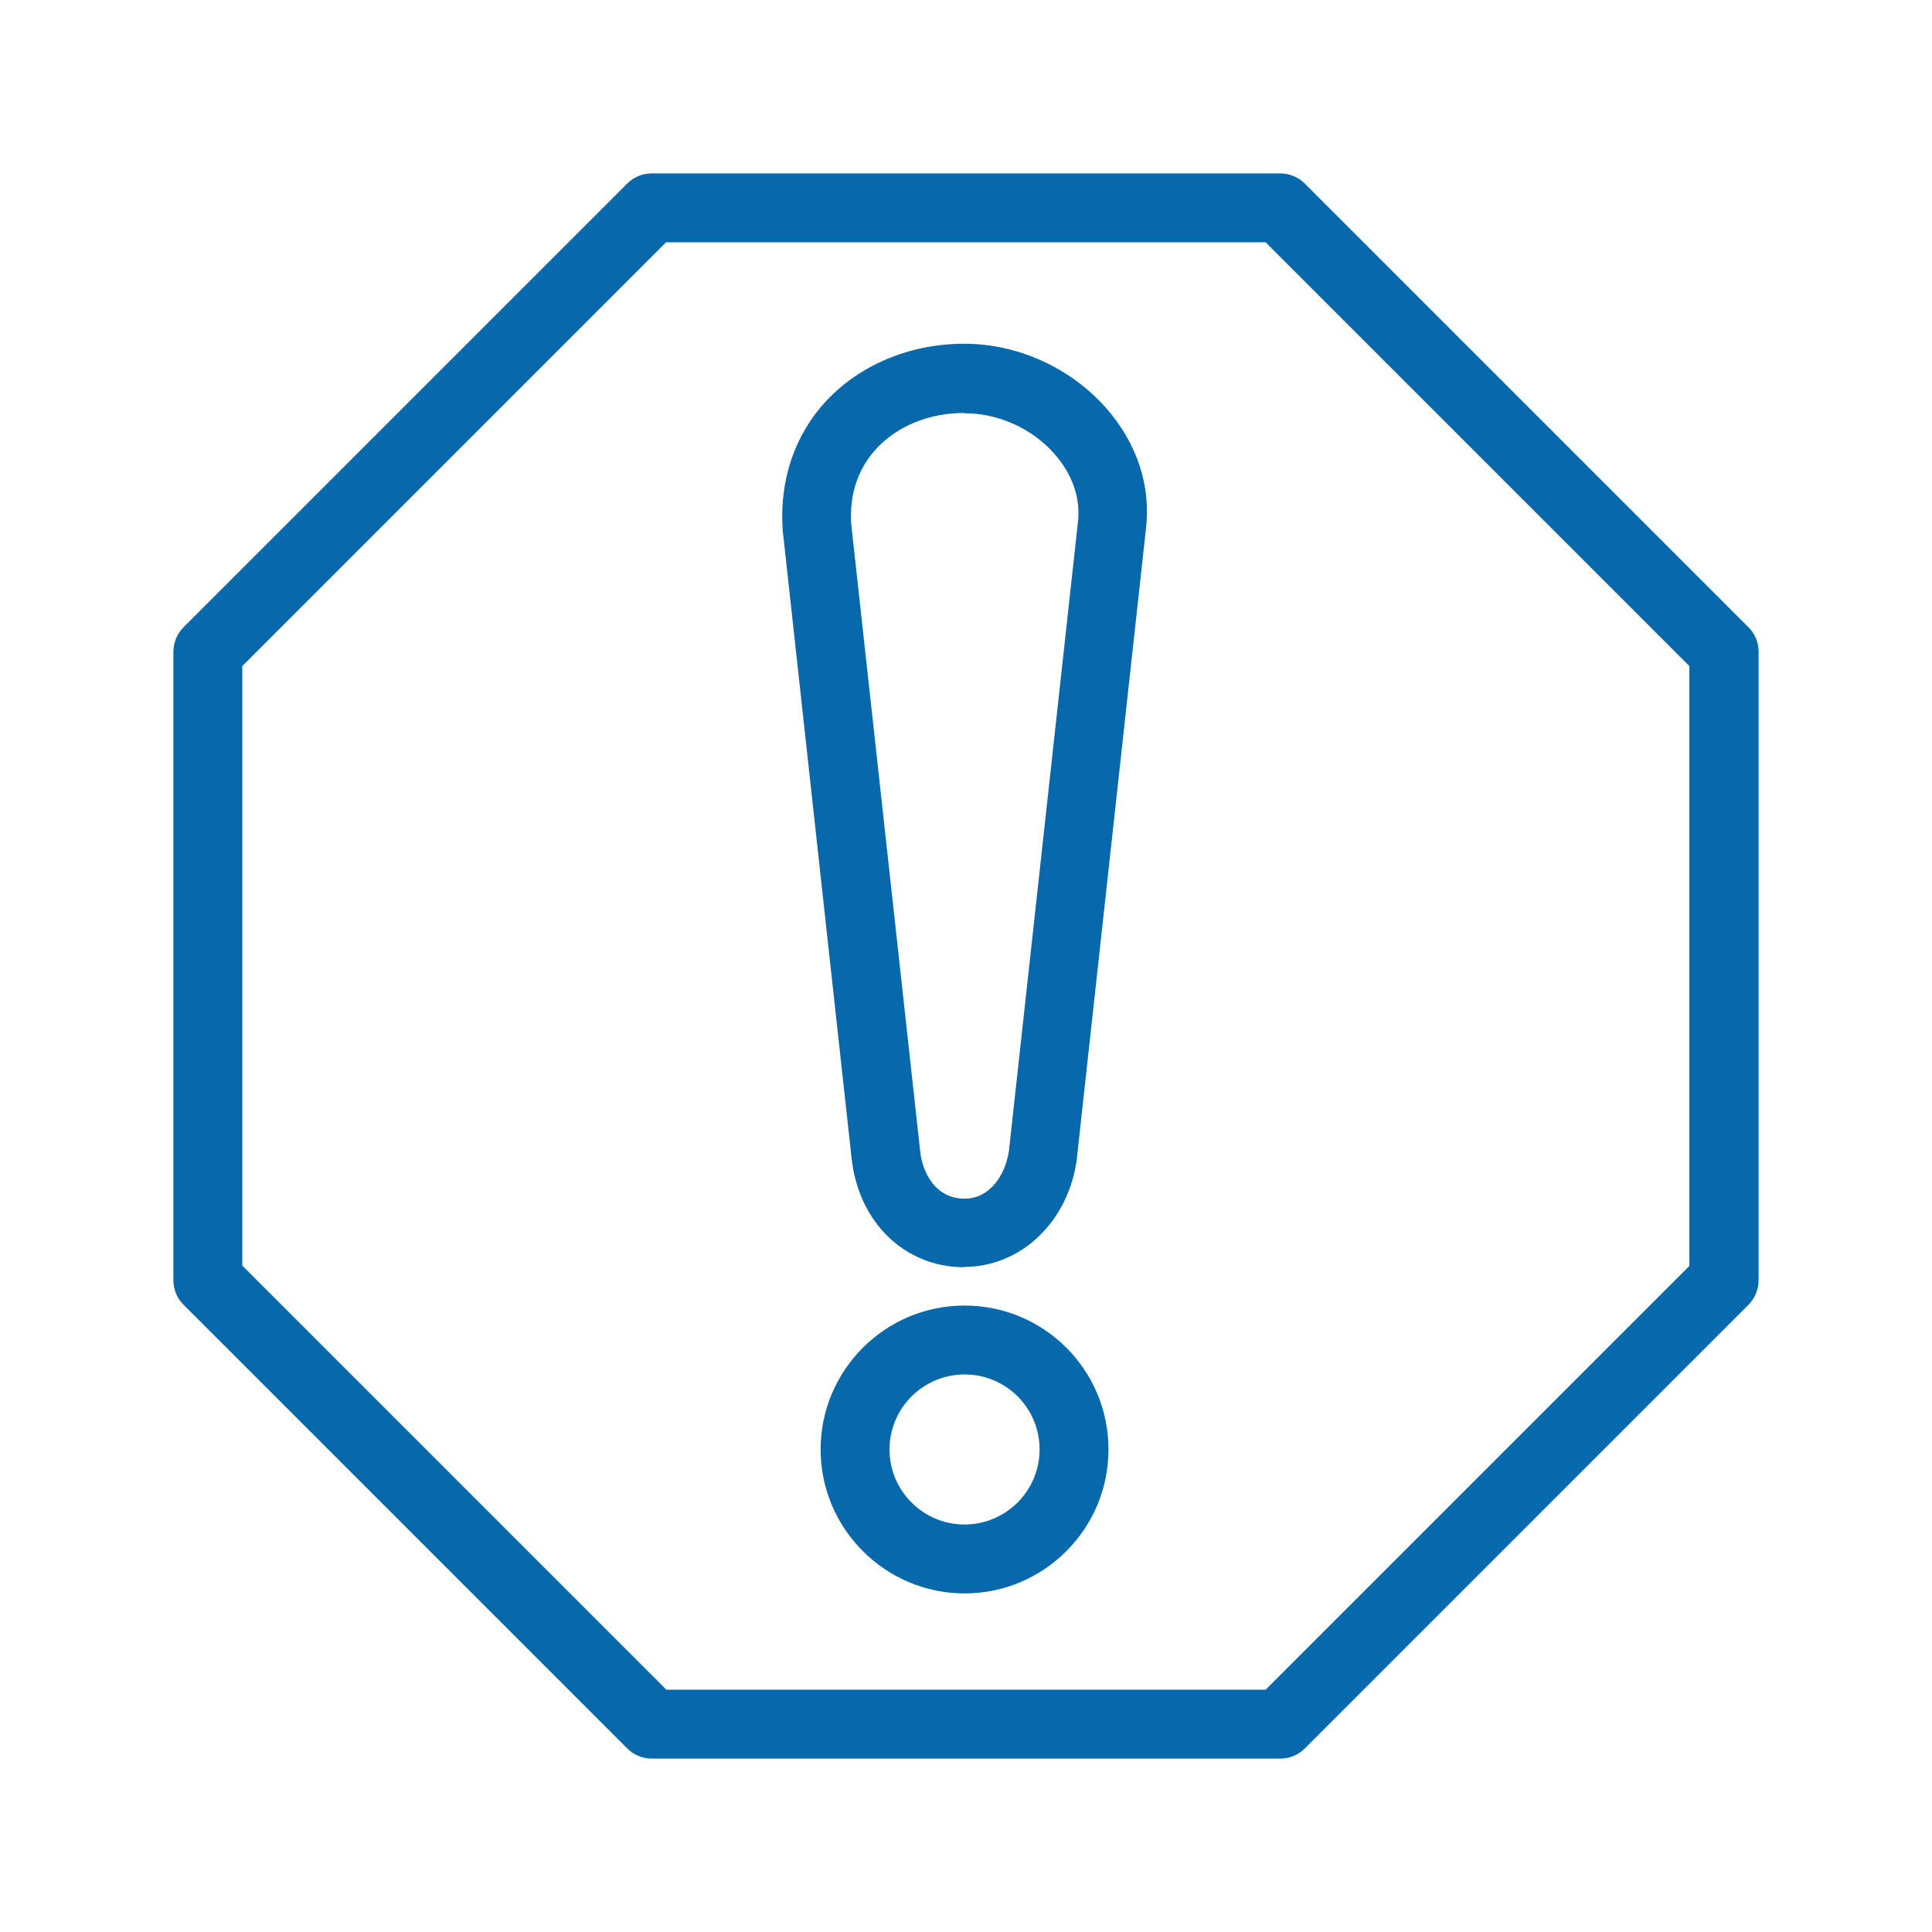 <?xml version="1.0" encoding="UTF-8"?>
<svg id="_レイヤー_1" xmlns="http://www.w3.org/2000/svg" version="1.1" viewBox="0 0 60 60">
  <!-- Generator: Adobe Illustrator 29.5.1, SVG Export Plug-In . SVG Version: 2.1.0 Build 141)  -->
  <defs>
    <style>
      .st0 {
        fill: #0768ab;
      }
    </style>
  </defs>
  <g>
    <path class="st0" d="M29.955,49.485c-2.46,0-4.47-2.01-4.47-4.47s2-4.47,4.47-4.47,4.47,2,4.47,4.47-2.01,4.47-4.47,4.47ZM29.955,42.685c-1.28,0-2.33,1.04-2.33,2.33s1.05,2.33,2.33,2.33,2.33-1.04,2.33-2.33-1.04-2.33-2.33-2.33Z"/>
    <path class="st0" d="M29.945,39.355c-1.85,0-3.29-1.4-3.5-3.4l-2.14-19.51c-.1-1.55.38-2.95,1.36-4,1.06-1.13,2.62-1.77,4.28-1.77s3.29.74,4.4,1.99c.97,1.1,1.41,2.44,1.24,3.79l-2.14,19.5v.02c-.25,1.95-1.73,3.37-3.5,3.37v.01ZM29.945,12.825c-1.08,0-2.07.4-2.72,1.1-.58.62-.85,1.43-.79,2.35l2.14,19.46c.07.69.48,1.49,1.38,1.49.81,0,1.28-.77,1.38-1.5l2.14-19.5c.09-.75-.17-1.49-.72-2.12-.7-.8-1.75-1.27-2.79-1.27l-.02-.01ZM32.385,35.845h0Z"/>
  </g>
  <path class="st0" d="M39.755,54.615h-19.51c-.28,0-.56-.11-.76-.31l-13.79-13.79c-.2-.2-.31-.47-.31-.76v-19.51c0-.28.11-.56.31-.76l13.79-13.79c.2-.2.47-.31.76-.31h19.51c.28,0,.56.11.76.31l13.79,13.79c.2.2.31.47.31.76v19.51c0,.28-.11.56-.31.76l-13.79,13.79c-.2.2-.47.31-.76.31ZM20.685,52.475h18.62l13.16-13.16v-18.63l-13.16-13.16h-18.62l-13.16,13.16v18.62l13.16,13.16v.01Z"/>
</svg>